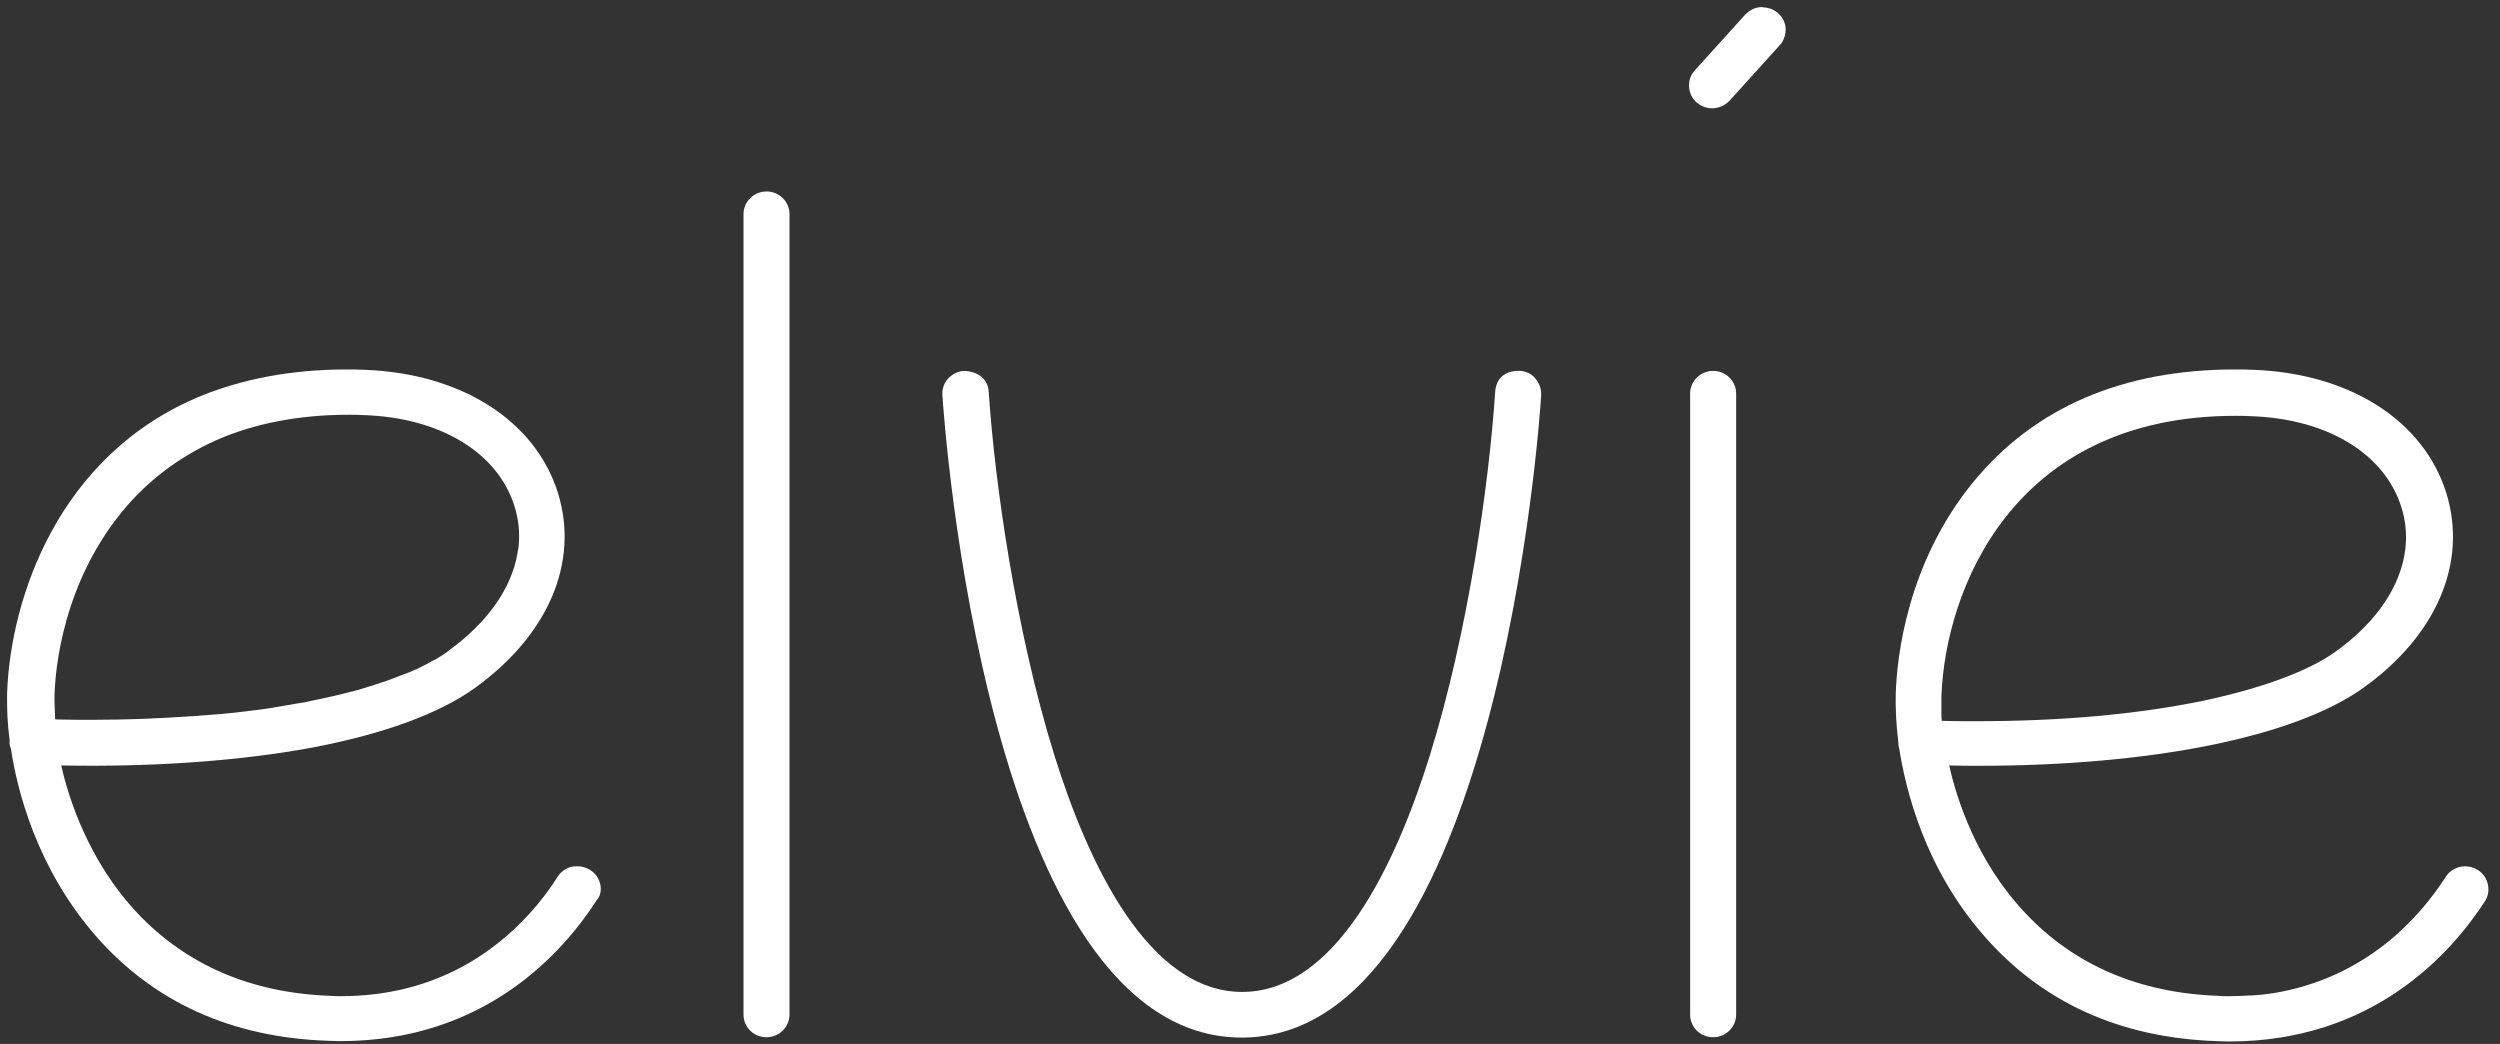 <svg width="91" height="38" viewBox="0 0 91 38" fill="none" xmlns="http://www.w3.org/2000/svg">
<rect x="0" y="0" width="91" height="38" fill="#333333" stroke="none"/>
<g clip-path="url(#clip0_35_3752)">
<path d="M62.359 13.5C61.895 13.5 61.521 13.873 61.521 14.324V36.931C61.521 37.395 61.895 37.755 62.359 37.755C62.822 37.755 63.196 37.382 63.196 36.931V14.324C63.196 13.873 62.822 13.5 62.359 13.5Z" fill="white"/>
<path d="M55.325 13.5C55.3 13.5 55.274 13.5 55.248 13.5C55.029 13.5 54.849 13.564 54.694 13.68C54.527 13.822 54.437 14.028 54.424 14.273C54.205 17.544 53.458 22.967 52.041 27.515C50.817 31.43 48.64 36.106 45.214 36.106C41.8 36.106 39.61 31.43 38.386 27.515C36.969 22.967 36.209 17.544 35.99 14.273C35.965 13.809 35.63 13.525 35.089 13.5C34.87 13.512 34.664 13.616 34.509 13.783C34.355 13.95 34.29 14.169 34.303 14.388C34.367 15.342 35.926 37.768 45.201 37.768C54.462 37.768 56.047 15.342 56.098 14.388C56.111 14.169 56.034 13.95 55.892 13.783C55.763 13.616 55.557 13.512 55.325 13.5Z" fill="white"/>
<path d="M27.901 6.969C27.437 6.969 27.064 7.342 27.064 7.793V36.931C27.064 37.395 27.437 37.755 27.901 37.755C28.365 37.755 28.738 37.382 28.738 36.931V7.793C28.738 7.342 28.365 6.969 27.901 6.969Z" fill="white"/>
<path d="M21.847 32.178C21.795 31.959 21.666 31.778 21.473 31.662C21.28 31.546 21.061 31.508 20.829 31.546H20.816C20.61 31.598 20.43 31.714 20.301 31.907C20.043 32.319 19.695 32.796 19.258 33.273C17.931 34.728 15.741 36.261 12.405 36.261C12.289 36.261 12.16 36.261 12.018 36.248C9.146 36.145 6.788 35.127 4.998 33.234C3.22 31.34 2.499 29.06 2.228 27.862C5.59 27.927 8.733 27.695 11.335 27.218C13.925 26.729 15.986 25.982 17.287 25.041C19.953 23.122 21.087 20.481 20.314 17.957C19.489 15.303 16.784 13.59 13.268 13.461C13.062 13.448 12.855 13.448 12.624 13.448C10.563 13.448 8.811 13.809 7.342 14.401C2.1 16.54 0.374 21.821 0.258 25.247C0.258 25.273 0.258 25.312 0.258 25.338C0.258 25.57 0.258 25.814 0.27 26.059C0.283 26.342 0.309 26.626 0.348 26.922V26.961C0.335 27.064 0.361 27.167 0.399 27.257C0.618 28.738 1.327 31.585 3.478 34.058C5.59 36.48 8.437 37.768 11.941 37.884C12.083 37.884 12.224 37.897 12.392 37.897C17.634 37.897 20.481 34.69 21.718 32.77C21.86 32.616 21.898 32.397 21.847 32.178ZM16.282 23.727C16.179 23.805 16.063 23.869 15.947 23.946C15.883 23.985 15.818 24.024 15.754 24.049C15.677 24.088 15.599 24.14 15.522 24.178C15.445 24.217 15.342 24.268 15.264 24.307C15.187 24.346 15.11 24.384 15.033 24.41C14.929 24.462 14.826 24.5 14.71 24.539C14.633 24.565 14.556 24.603 14.479 24.629C14.363 24.681 14.234 24.719 14.105 24.771C14.028 24.797 13.95 24.822 13.873 24.848C13.732 24.9 13.59 24.938 13.435 24.99C13.358 25.016 13.281 25.041 13.19 25.067C13.036 25.119 12.868 25.157 12.701 25.196C12.624 25.222 12.534 25.235 12.456 25.26C12.276 25.299 12.095 25.351 11.902 25.389C11.825 25.402 11.735 25.428 11.658 25.441C11.464 25.479 11.258 25.531 11.052 25.57C10.975 25.582 10.898 25.595 10.807 25.608C10.588 25.647 10.369 25.685 10.138 25.724C10.06 25.737 9.983 25.75 9.906 25.763C9.661 25.801 9.416 25.84 9.159 25.866C9.094 25.879 9.017 25.879 8.952 25.892C8.682 25.93 8.399 25.956 8.115 25.982C8.064 25.995 8.012 25.995 7.961 25.995C7.651 26.02 7.329 26.046 7.007 26.072C6.995 26.072 6.969 26.072 6.943 26.072C5.848 26.149 4.65 26.201 3.362 26.201C2.924 26.201 2.473 26.201 2.009 26.188C2.009 26.098 1.997 26.007 1.997 25.917C1.997 25.788 1.984 25.672 1.984 25.557C1.984 25.466 1.984 25.389 1.984 25.299C2.009 24.552 2.138 23.38 2.589 22.027C3.014 20.752 3.645 19.605 4.431 18.639C5.359 17.506 6.518 16.63 7.87 16.024C9.275 15.406 10.898 15.097 12.701 15.097C12.881 15.097 13.062 15.097 13.242 15.11C16.024 15.2 18.124 16.475 18.729 18.433C18.871 18.884 18.923 19.348 18.884 19.811C18.884 19.876 18.871 19.94 18.858 20.005C18.845 20.056 18.845 20.108 18.832 20.159C18.613 21.422 17.738 22.671 16.321 23.689C16.295 23.715 16.282 23.727 16.282 23.727Z" fill="white"/>
<path d="M81.591 36.261C81.578 36.261 81.565 36.261 81.552 36.261C81.565 36.274 81.578 36.261 81.591 36.261ZM82.389 36.197C82.376 36.197 82.376 36.197 82.364 36.197C82.376 36.197 82.389 36.197 82.389 36.197ZM70.667 25.582C70.667 25.505 70.667 25.415 70.667 25.338C70.809 21.55 73.205 15.136 81.372 15.136C81.578 15.136 81.758 15.136 81.925 15.149C84.708 15.239 86.808 16.514 87.413 18.472C87.98 20.275 87.078 22.246 85.004 23.727C83.999 24.449 82.248 25.08 80.083 25.531C77.726 26.007 74.995 26.252 71.942 26.252C71.53 26.252 71.105 26.252 70.68 26.239C70.667 26.149 70.667 26.059 70.667 25.982C70.667 25.827 70.667 25.698 70.667 25.582ZM90.556 32.178C90.504 31.959 90.376 31.778 90.182 31.662C89.783 31.418 89.268 31.534 89.023 31.92C88.096 33.363 86.151 35.604 82.711 36.158C82.698 36.158 82.698 36.158 82.686 36.158C82.454 36.197 82.209 36.222 81.964 36.235C81.951 36.235 81.925 36.235 81.9 36.235C81.655 36.248 81.41 36.261 81.165 36.261C81.127 36.261 81.088 36.261 81.05 36.261C80.947 36.261 80.843 36.261 80.74 36.248C77.868 36.145 75.498 35.127 73.72 33.234C71.942 31.353 71.221 29.073 70.951 27.862C71.298 27.875 71.646 27.875 71.994 27.875C78.319 27.875 83.51 26.832 86.022 25.041C88.701 23.122 89.822 20.481 89.049 17.957C88.225 15.303 85.532 13.59 82.016 13.461C81.797 13.448 81.578 13.448 81.359 13.448C77.275 13.448 74.068 14.826 71.839 17.532C69.418 20.481 69.044 23.921 69.005 25.26C68.993 25.776 69.018 26.355 69.096 26.974C69.096 27.09 69.109 27.192 69.134 27.257C69.366 28.738 70.062 31.611 72.226 34.071C74.338 36.493 77.185 37.781 80.689 37.897C80.818 37.897 80.959 37.91 81.14 37.91C86.382 37.91 89.229 34.702 90.466 32.783C90.569 32.616 90.608 32.397 90.556 32.178Z" fill="white"/>
<path d="M64.651 0.425C64.613 0.399 64.574 0.374 64.523 0.348C64.471 0.322 64.433 0.309 64.368 0.296C64.317 0.283 64.265 0.27 64.213 0.27C64.188 0.27 64.162 0.258 64.136 0.258C64.123 0.258 64.111 0.258 64.098 0.258C63.879 0.27 63.672 0.374 63.518 0.541L61.689 2.563C61.534 2.731 61.47 2.937 61.483 3.169C61.496 3.388 61.599 3.594 61.766 3.736C61.921 3.864 62.114 3.942 62.32 3.942C62.565 3.942 62.784 3.839 62.951 3.671L64.78 1.649C64.935 1.481 64.999 1.275 64.999 1.043C64.986 0.824 64.883 0.618 64.716 0.477C64.703 0.451 64.677 0.438 64.651 0.425Z" fill="white"/>
</g>
<defs>
<clipPath id="clip0_35_3752">
<rect width="90.814" height="38" fill="white"/>
</clipPath>
</defs>
</svg>
